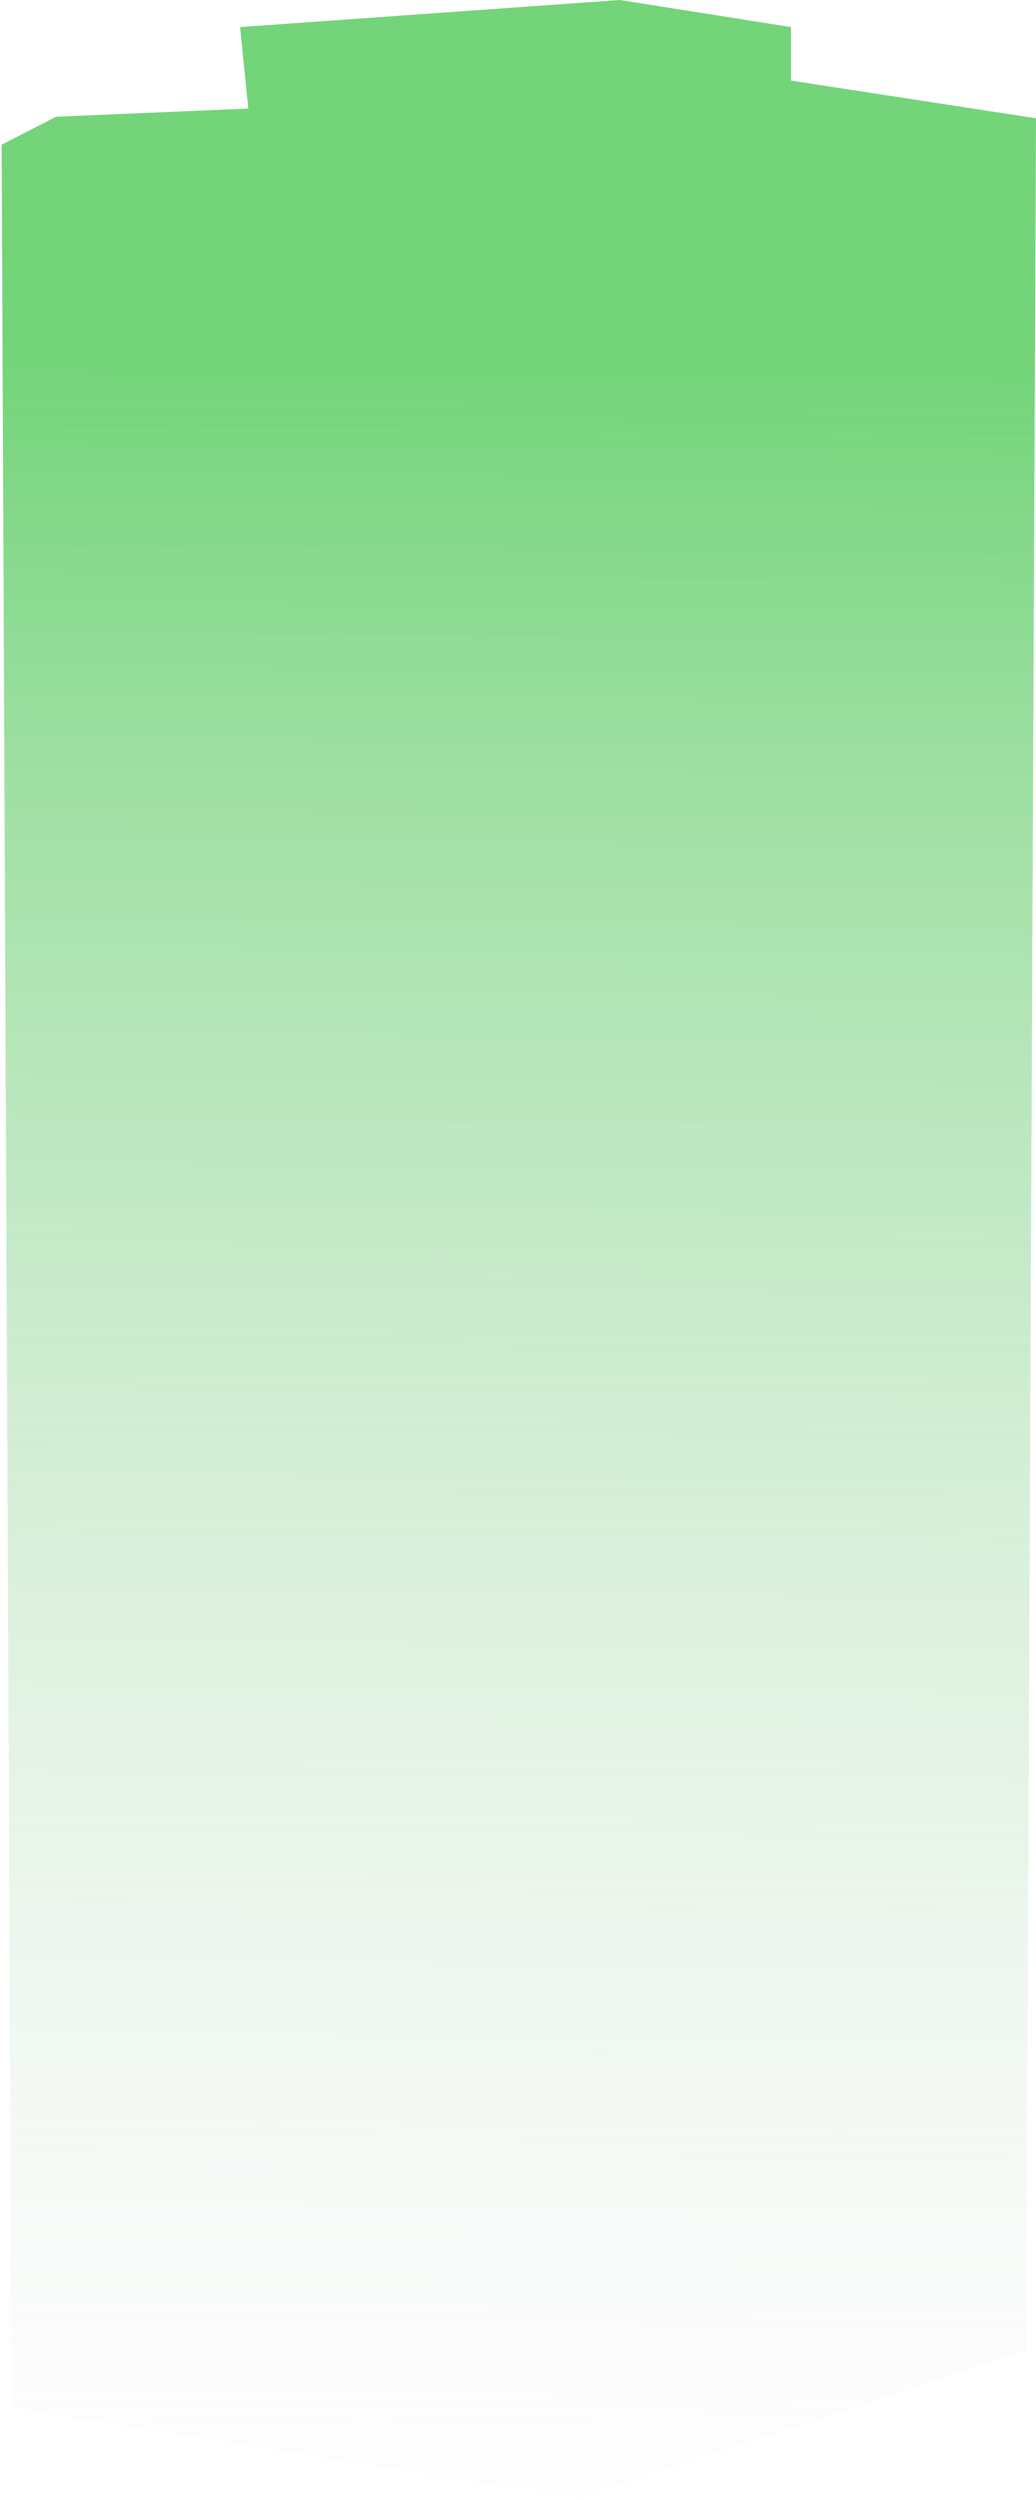 <?xml version="1.0" encoding="UTF-8"?> <svg xmlns="http://www.w3.org/2000/svg" width="315" height="760" viewBox="0 0 315 760" fill="none"><g style="mix-blend-mode:hard-light"><path d="M73 8.231L75.5 33L17 35.5L0.5 44L3.5 732L176 759.667L312 714.5L315 35.96L240.5 24.5V8.231L188.5 0L73 8.231Z" fill="url(#paint0_linear_5_331)" fill-opacity="0.6"></path></g><defs><linearGradient id="paint0_linear_5_331" x1="163" y1="111" x2="157.059" y2="797.449" gradientUnits="userSpaceOnUse"><stop stop-color="#15B820"></stop><stop offset="1" stop-color="#D9D9D9" stop-opacity="0"></stop></linearGradient></defs></svg> 